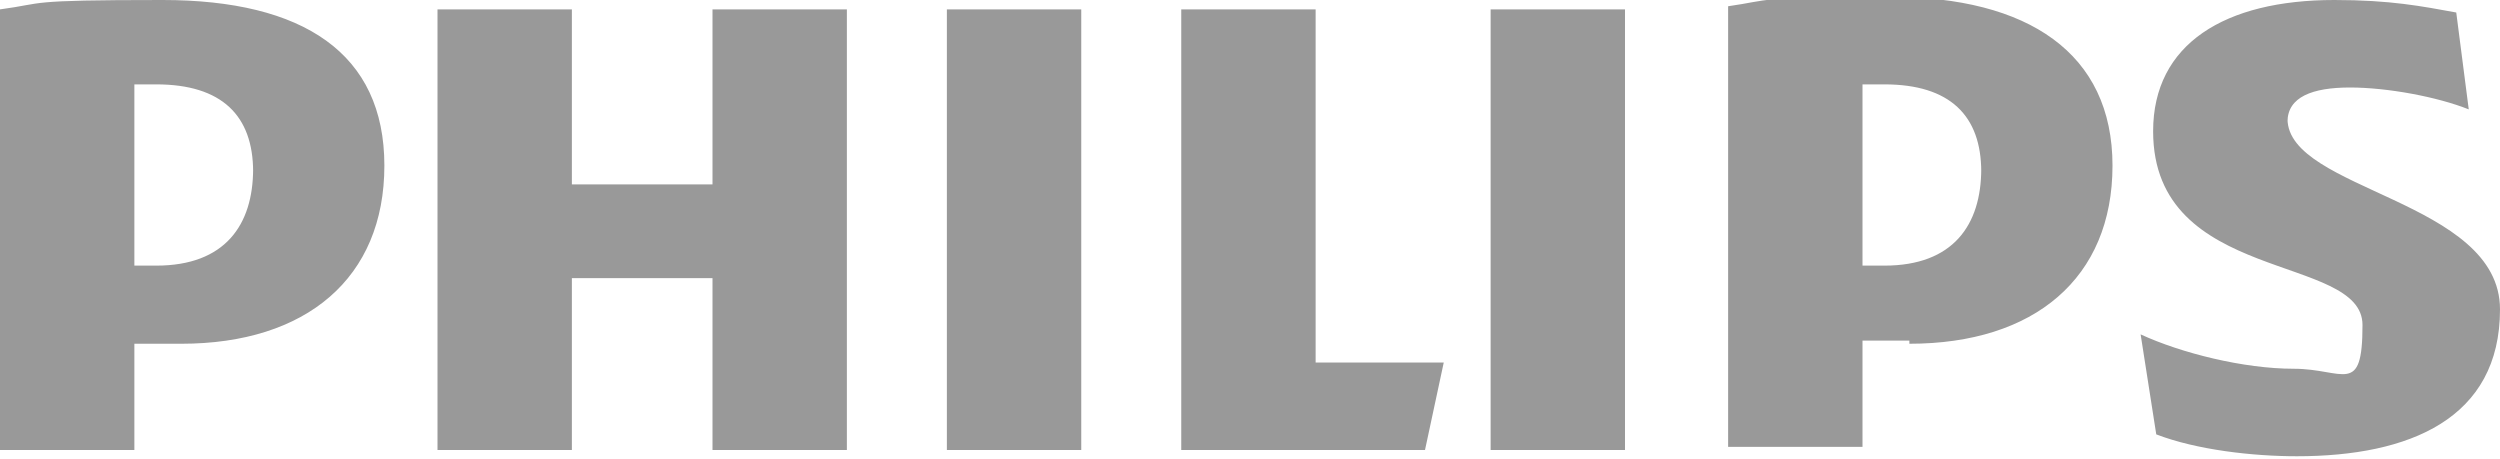 <?xml version="1.0" encoding="UTF-8"?>
<svg id="Vrstva_1" data-name="Vrstva 1" xmlns="http://www.w3.org/2000/svg" version="1.1" viewBox="0 0 80 14.7">
  <path d="M27.1.3h-4.3v5.6h-4.5V.3h-4.3v14.1h4.3v-5.5h4.5v5.5h4.3V.3h0ZM42.1,11.5V.3h-4.3v14.1h7.8l.6-2.8h-4.1ZM34.6.3h-4.3v14.1h4.3V.3h0ZM52,.3h-4.3v14.1h4.3V.3h0ZM73.2,3.9c0-.8.8-1.1,2-1.1s2.8.3,3.8.7l-.4-3.1c-1.1-.2-2.1-.4-3.9-.4-3.5,0-5.8,1.4-5.8,4.2,0,4.9,6.7,3.9,6.7,6.2s-.6,1.4-2.2,1.4-3.6-.5-4.9-1.1l.5,3.2c1.3.5,3.1.7,4.5.7,3.6,0,6.5-1.2,6.5-4.7s-6.8-3.8-6.8-6.1h0ZM61.1,11c4,0,6.5-2.1,6.5-5.7s-2.7-5.4-7.1-5.4-3.8.1-5.2.3v14.1h4.3v-3.4h1.5ZM63.4,5.4c0,1.8-.9,3.1-3.1,3.1h-.7V2.7c.3,0,.5,0,.7,0,2.1,0,3.1,1,3.1,2.8h0ZM5.8,11c4,0,6.5-2.1,6.5-5.7S9.7,0,5.2,0,1.5.1,0,.3v14.1h4.3v-3.4h1.5ZM8.1,5.4c0,1.8-.9,3.1-3.1,3.1h-.7V2.7c.3,0,.5,0,.7,0,2.1,0,3.1,1,3.1,2.8h0Z" style="fill: #000; opacity: .4; stroke-width: 0px;"/>
</svg>
